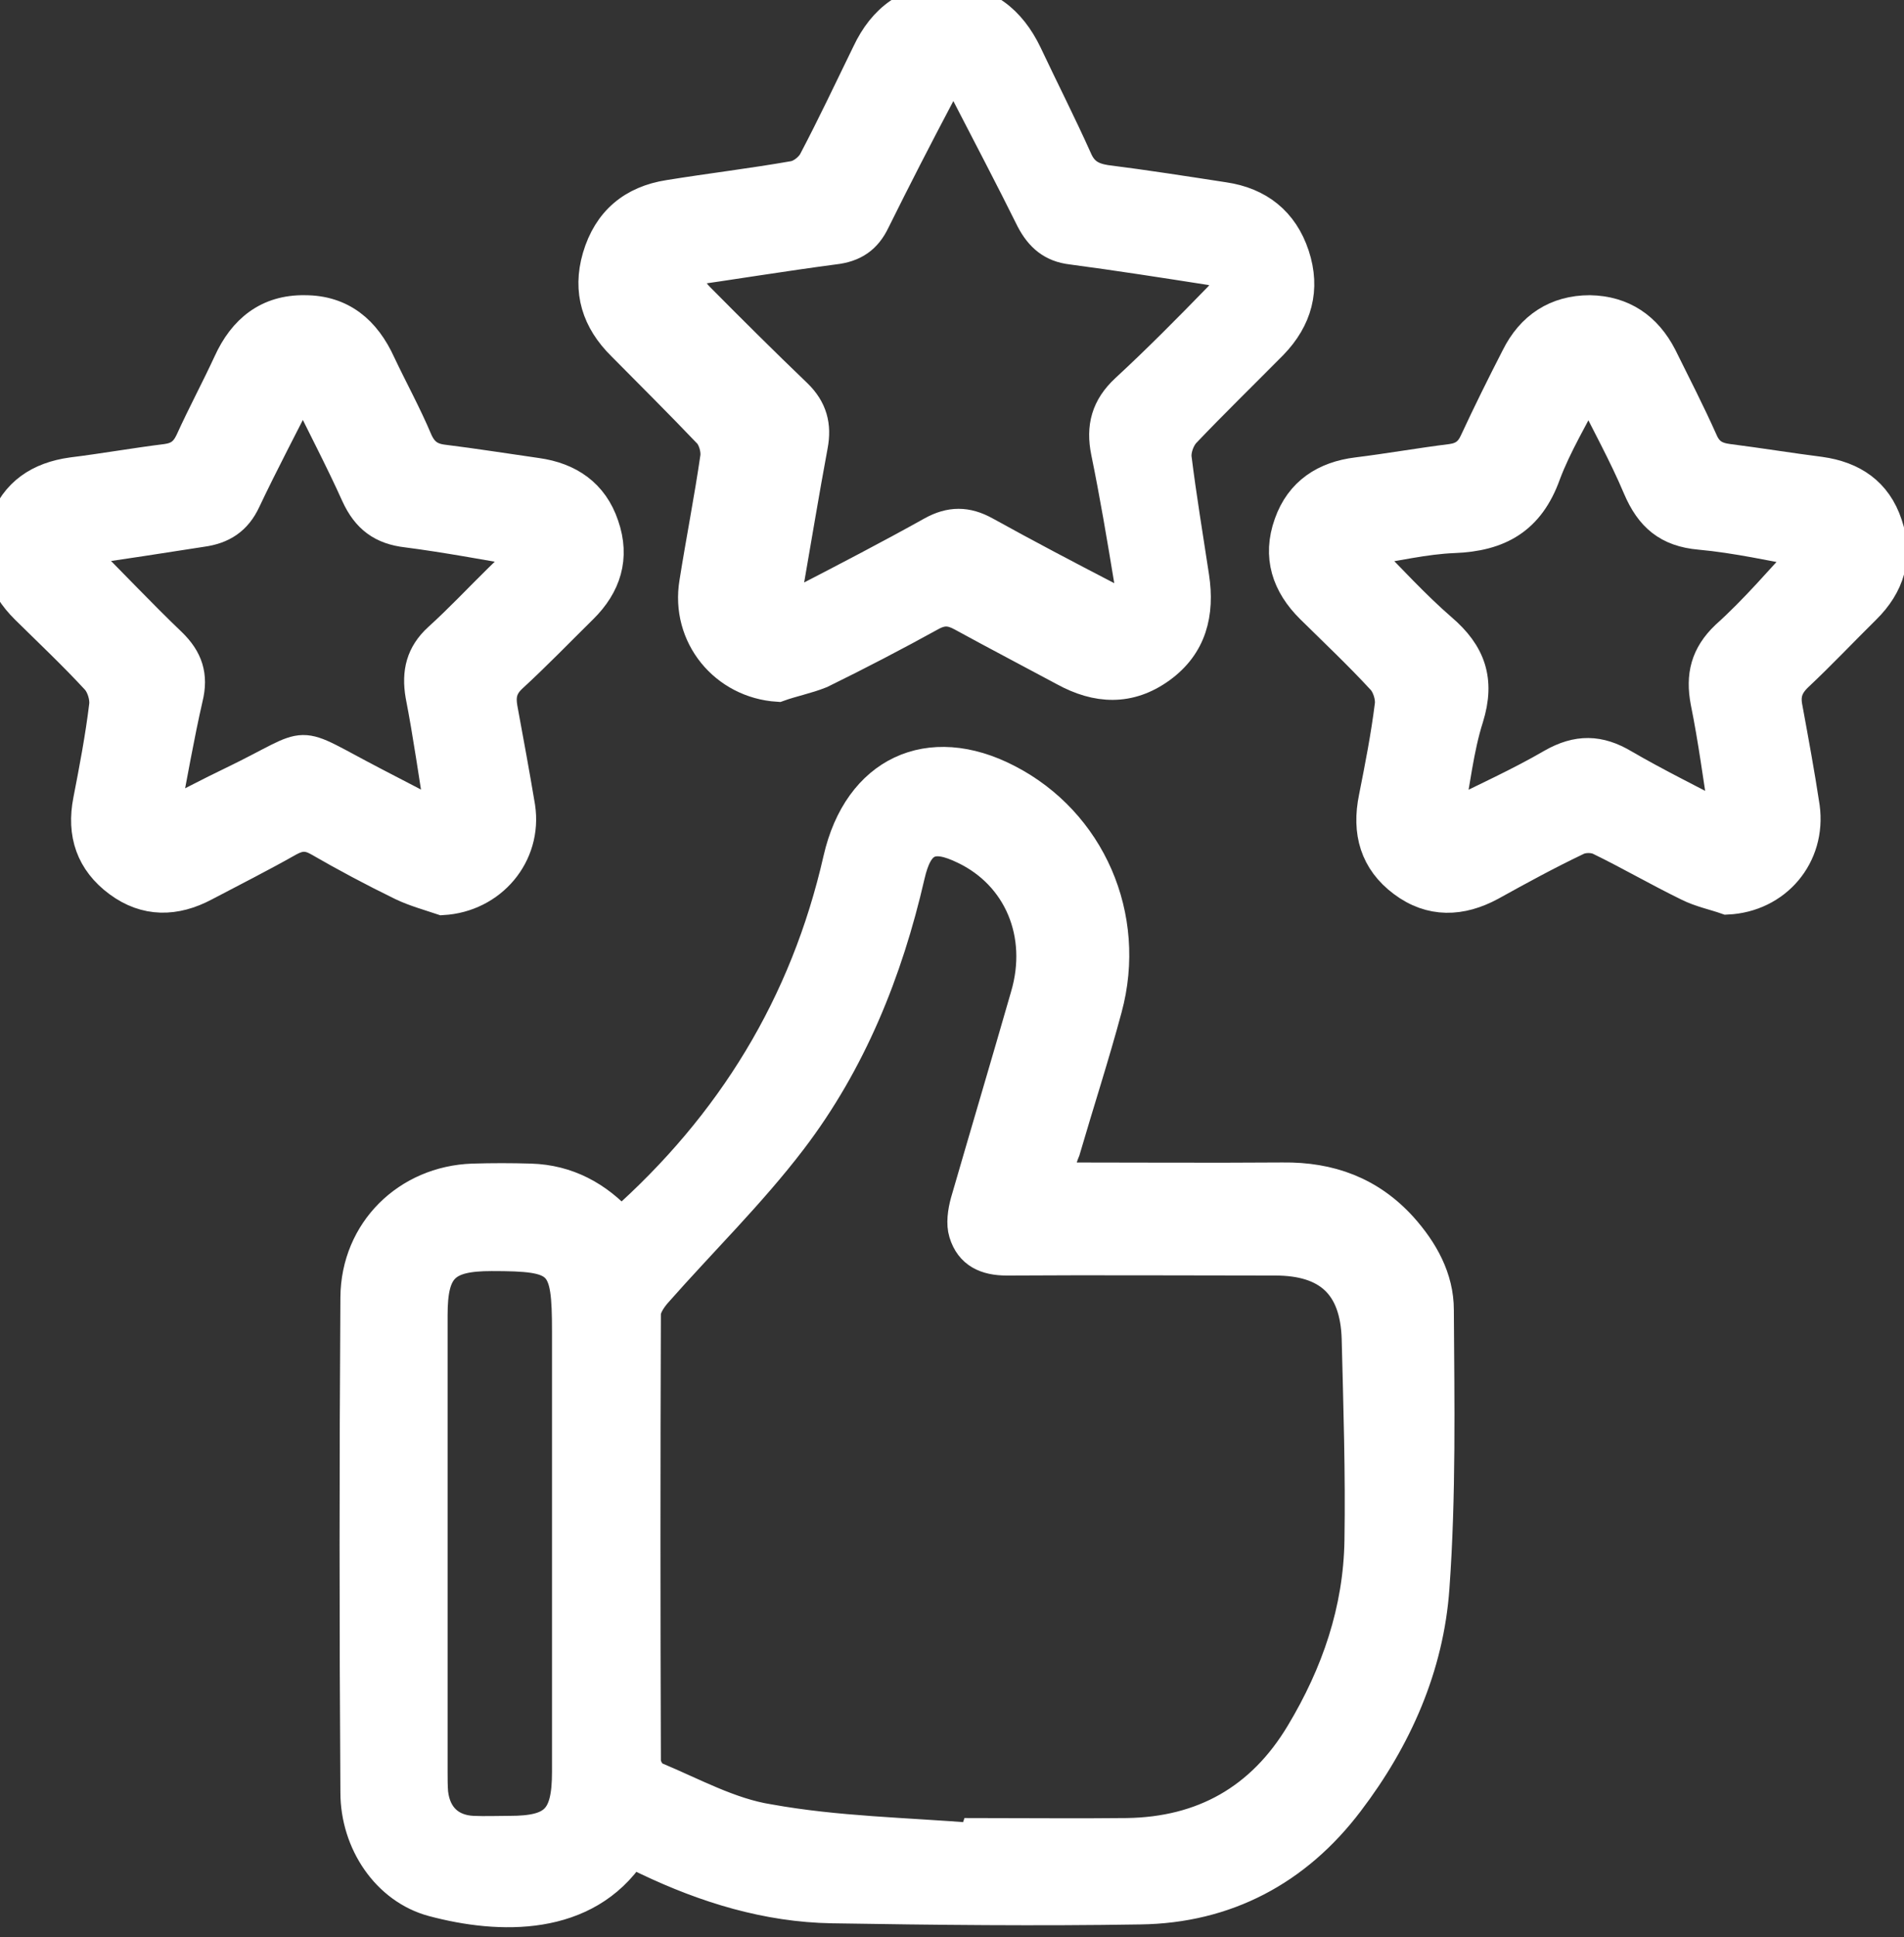 <svg width="59" height="60" viewBox="0 0 59 60" fill="none" xmlns="http://www.w3.org/2000/svg">
<rect x="0" y="0" width="59" height="60" fill="#333333" stroke="none"/>
<g clip-path="url(#clip0_8007_1148)">
<path d="M32.718 36.503C35.142 36.503 37.448 36.52 39.753 36.503C41.205 36.486 42.434 36.934 43.424 38.021C44.073 38.746 44.551 39.591 44.551 40.574C44.569 43.438 44.62 46.319 44.415 49.165C44.244 51.615 43.254 53.84 41.768 55.79C40.163 57.911 37.977 59.067 35.33 59.102C32.154 59.154 28.978 59.119 25.785 59.067C23.77 59.033 21.874 58.446 20.064 57.584C19.893 57.498 19.723 57.428 19.552 57.359C18.134 59.481 15.488 59.412 13.421 58.86C12.004 58.481 11.048 57.049 11.048 55.514C11.014 50.407 11.014 45.301 11.048 40.178C11.065 38.142 12.636 36.607 14.651 36.538C15.249 36.52 15.846 36.52 16.444 36.538C17.571 36.572 18.493 37.072 19.244 37.9C22.694 34.847 24.982 31.121 26.007 26.618C26.621 23.927 28.79 22.909 31.215 24.169C33.759 25.48 35.04 28.395 34.272 31.224C33.879 32.691 33.401 34.157 32.974 35.623C32.871 35.865 32.803 36.141 32.718 36.503ZM30.224 56.963C30.224 56.911 30.224 56.859 30.242 56.807C31.796 56.807 33.349 56.825 34.92 56.807C37.277 56.773 39.104 55.755 40.334 53.702C41.444 51.856 42.127 49.873 42.161 47.716C42.195 45.629 42.127 43.541 42.075 41.454C42.024 39.781 41.17 39.005 39.514 39.005C36.748 39.005 33.964 38.987 31.198 39.005C30.566 39.005 30.088 38.797 29.9 38.176C29.815 37.9 29.866 37.538 29.951 37.228C30.566 35.106 31.198 32.984 31.813 30.845C32.376 28.93 31.591 27.084 29.9 26.273C28.875 25.773 28.414 25.997 28.158 27.119C27.475 30.086 26.348 32.88 24.504 35.295C23.24 36.952 21.721 38.435 20.337 40.005C20.167 40.195 19.979 40.471 19.979 40.695C19.962 45.301 19.962 49.924 19.979 54.53C19.979 54.72 20.132 54.996 20.303 55.065C21.464 55.548 22.608 56.186 23.821 56.376C25.921 56.756 28.073 56.79 30.224 56.963ZM17.605 47.837C17.605 45.646 17.605 43.438 17.605 41.247C17.605 39.039 17.434 38.867 15.232 38.867C13.763 38.867 13.37 39.263 13.37 40.73C13.37 45.456 13.37 50.166 13.37 54.893C13.37 55.1 13.37 55.324 13.387 55.531C13.473 56.273 13.934 56.704 14.651 56.739C15.027 56.756 15.419 56.739 15.795 56.739C17.212 56.739 17.605 56.342 17.605 54.875C17.605 52.529 17.605 50.183 17.605 47.837Z" fill="white"/>
<path d="M24.111 21.236C22.472 21.133 21.276 19.683 21.55 18.045C21.755 16.751 22.011 15.457 22.199 14.163C22.233 13.922 22.13 13.559 21.96 13.387C21.089 12.473 20.184 11.575 19.296 10.678C18.527 9.919 18.237 9.022 18.544 7.97C18.869 6.866 19.62 6.245 20.73 6.072C22.011 5.865 23.309 5.71 24.589 5.486C24.828 5.451 25.119 5.227 25.238 5.003C25.819 3.899 26.348 2.777 26.895 1.656C27.39 0.604 28.192 7.66778e-05 29.354 0.017C30.515 0.017 31.3 0.656 31.796 1.691C32.308 2.777 32.854 3.847 33.349 4.951C33.537 5.382 33.828 5.538 34.255 5.607C35.484 5.762 36.696 5.952 37.926 6.141C38.985 6.297 39.736 6.883 40.078 7.918C40.419 8.953 40.163 9.868 39.411 10.644C38.507 11.558 37.584 12.455 36.696 13.387C36.526 13.577 36.406 13.904 36.423 14.163C36.577 15.405 36.782 16.63 36.97 17.872C37.14 18.993 36.901 19.977 35.945 20.667C34.989 21.357 33.998 21.305 32.991 20.753C31.932 20.184 30.873 19.632 29.832 19.062C29.49 18.873 29.217 18.838 28.841 19.045C27.714 19.666 26.587 20.253 25.426 20.822C24.999 20.994 24.538 21.081 24.111 21.236ZM21.003 8.401C21.259 8.729 21.43 9.022 21.652 9.247C22.643 10.247 23.65 11.248 24.675 12.231C25.136 12.68 25.272 13.18 25.153 13.801C24.88 15.267 24.641 16.733 24.384 18.2C24.35 18.355 24.401 18.528 24.419 18.683C24.589 18.666 24.794 18.683 24.931 18.597C26.263 17.907 27.595 17.216 28.892 16.492C29.456 16.181 29.951 16.181 30.515 16.492C31.761 17.182 33.042 17.855 34.306 18.51C34.493 18.614 34.733 18.648 34.955 18.717C34.972 18.476 35.057 18.217 35.023 17.993C34.801 16.647 34.579 15.319 34.306 13.991C34.152 13.232 34.306 12.628 34.903 12.076C35.894 11.161 36.85 10.195 37.789 9.229C37.96 9.057 38.045 8.815 38.182 8.608C37.96 8.505 37.738 8.367 37.516 8.332C36.082 8.108 34.647 7.884 33.213 7.694C32.615 7.625 32.257 7.314 31.983 6.797C31.334 5.486 30.651 4.192 29.985 2.898C29.883 2.691 29.678 2.519 29.524 2.346C29.371 2.536 29.183 2.708 29.08 2.933C28.397 4.227 27.731 5.52 27.082 6.831C26.826 7.366 26.451 7.625 25.836 7.694C24.265 7.901 22.694 8.16 21.003 8.401Z" fill="white"/>
<path d="M53.516 27.826C53.124 27.688 52.697 27.602 52.321 27.412C51.399 26.963 50.511 26.446 49.589 25.997C49.384 25.894 49.059 25.894 48.855 25.997C47.95 26.428 47.062 26.912 46.191 27.395C45.269 27.895 44.346 27.929 43.493 27.291C42.639 26.653 42.383 25.773 42.605 24.703C42.793 23.755 42.98 22.806 43.1 21.84C43.134 21.581 43.015 21.201 42.827 21.012C42.127 20.253 41.375 19.545 40.641 18.821C39.907 18.096 39.616 17.234 39.975 16.233C40.316 15.267 41.068 14.784 42.058 14.663C43.032 14.543 44.005 14.37 44.978 14.249C45.354 14.198 45.576 14.025 45.73 13.68C46.139 12.8 46.566 11.938 47.01 11.075C47.471 10.144 48.24 9.643 49.264 9.643C50.272 9.661 51.006 10.161 51.467 11.058C51.894 11.921 52.338 12.783 52.731 13.663C52.902 14.06 53.158 14.198 53.551 14.249C54.507 14.37 55.446 14.525 56.402 14.646C57.393 14.784 58.127 15.267 58.452 16.25C58.793 17.251 58.52 18.114 57.785 18.838C57.085 19.528 56.402 20.253 55.685 20.925C55.361 21.236 55.275 21.529 55.361 21.943C55.548 22.961 55.736 23.979 55.89 24.997C56.095 26.497 55.019 27.757 53.516 27.826ZM56.027 17.078C54.951 16.889 53.824 16.63 52.68 16.526C51.689 16.44 51.16 15.975 50.784 15.095C50.34 14.042 49.777 13.042 49.23 11.921C48.735 12.904 48.206 13.766 47.864 14.681C47.369 16.061 46.447 16.578 45.047 16.63C44.142 16.665 43.237 16.889 42.178 17.044C43.066 17.941 43.817 18.769 44.654 19.494C45.542 20.253 45.832 21.064 45.474 22.219C45.166 23.185 45.064 24.22 44.842 25.342C46.02 24.755 47.096 24.272 48.103 23.686C48.889 23.237 49.555 23.254 50.306 23.703C51.314 24.289 52.372 24.807 53.482 25.393C53.277 24.1 53.124 22.909 52.885 21.736C52.731 20.925 52.885 20.305 53.499 19.718C54.422 18.89 55.19 17.976 56.027 17.078Z" fill="white"/>
<path d="M13.712 27.843C13.302 27.705 12.858 27.584 12.465 27.395C11.577 26.963 10.706 26.497 9.87 26.015C9.528 25.825 9.272 25.842 8.93 26.032C8.077 26.515 7.189 26.963 6.335 27.412C5.43 27.895 4.525 27.912 3.688 27.291C2.851 26.67 2.561 25.825 2.766 24.79C2.954 23.824 3.142 22.84 3.261 21.857C3.295 21.581 3.176 21.219 3.005 21.029C2.305 20.27 1.554 19.563 0.819 18.838C0.085 18.114 -0.205 17.251 0.153 16.25C0.495 15.284 1.229 14.801 2.237 14.663C3.21 14.543 4.183 14.37 5.157 14.249C5.532 14.198 5.754 14.042 5.925 13.68C6.301 12.852 6.728 12.059 7.103 11.248C7.564 10.23 8.316 9.626 9.443 9.643C10.57 9.643 11.304 10.264 11.765 11.282C12.141 12.076 12.568 12.852 12.909 13.663C13.08 14.042 13.319 14.215 13.712 14.267C14.685 14.387 15.659 14.543 16.632 14.681C17.622 14.819 18.357 15.319 18.681 16.285C19.023 17.268 18.749 18.114 18.032 18.821C17.298 19.545 16.581 20.287 15.829 20.977C15.522 21.27 15.471 21.564 15.539 21.943C15.727 22.961 15.915 23.979 16.085 24.997C16.307 26.463 15.214 27.757 13.712 27.843ZM2.39 17.027C3.432 18.062 4.337 19.028 5.293 19.942C5.788 20.425 5.959 20.925 5.788 21.616C5.515 22.806 5.31 24.013 5.054 25.325C5.84 24.928 6.523 24.565 7.206 24.238C9.818 22.978 8.948 22.892 11.611 24.272C12.277 24.617 12.943 24.962 13.695 25.359C13.473 23.996 13.302 22.754 13.063 21.529C12.943 20.822 13.08 20.27 13.609 19.787C14.258 19.2 14.856 18.562 15.488 17.941C15.744 17.682 16.034 17.441 16.427 17.078C15.01 16.837 13.831 16.613 12.619 16.457C11.851 16.371 11.389 16.026 11.065 15.319C10.553 14.18 9.972 13.094 9.392 11.886C8.76 13.145 8.145 14.301 7.581 15.491C7.308 16.078 6.881 16.354 6.249 16.44C5.037 16.63 3.791 16.82 2.39 17.027Z" fill="white"/>
<path d="M32.718 36.503C35.142 36.503 37.448 36.52 39.753 36.503C41.205 36.486 42.434 36.934 43.424 38.021C44.073 38.746 44.551 39.591 44.551 40.574C44.569 43.438 44.62 46.319 44.415 49.165C44.244 51.615 43.254 53.84 41.768 55.79C40.163 57.911 37.977 59.067 35.33 59.102C32.154 59.154 28.978 59.119 25.785 59.067C23.77 59.033 21.874 58.446 20.064 57.584C19.893 57.498 19.723 57.428 19.552 57.359C18.134 59.481 15.488 59.412 13.421 58.86C12.004 58.481 11.048 57.049 11.048 55.514C11.014 50.407 11.014 45.301 11.048 40.178C11.065 38.142 12.636 36.607 14.651 36.538C15.249 36.52 15.846 36.52 16.444 36.538C17.571 36.572 18.493 37.072 19.244 37.9C22.694 34.847 24.982 31.121 26.007 26.618C26.621 23.927 28.79 22.909 31.215 24.169C33.759 25.48 35.04 28.395 34.272 31.224C33.879 32.691 33.401 34.157 32.974 35.623C32.871 35.865 32.803 36.141 32.718 36.503ZM30.224 56.963C30.224 56.911 30.224 56.859 30.242 56.807C31.796 56.807 33.349 56.825 34.92 56.807C37.277 56.773 39.104 55.755 40.334 53.702C41.444 51.856 42.127 49.873 42.161 47.716C42.195 45.629 42.127 43.541 42.075 41.454C42.024 39.781 41.17 39.005 39.514 39.005C36.748 39.005 33.964 38.987 31.198 39.005C30.566 39.005 30.088 38.797 29.9 38.176C29.815 37.9 29.866 37.538 29.951 37.228C30.566 35.106 31.198 32.984 31.813 30.845C32.376 28.93 31.591 27.084 29.9 26.273C28.875 25.773 28.414 25.997 28.158 27.119C27.475 30.086 26.348 32.88 24.504 35.295C23.24 36.952 21.721 38.435 20.337 40.005C20.167 40.195 19.979 40.471 19.979 40.695C19.962 45.301 19.962 49.924 19.979 54.53C19.979 54.72 20.132 54.996 20.303 55.065C21.464 55.548 22.608 56.186 23.821 56.376C25.921 56.756 28.073 56.79 30.224 56.963ZM17.605 47.837C17.605 45.646 17.605 43.438 17.605 41.247C17.605 39.039 17.434 38.867 15.232 38.867C13.763 38.867 13.37 39.263 13.37 40.73C13.37 45.456 13.37 50.166 13.37 54.893C13.37 55.1 13.37 55.324 13.387 55.531C13.473 56.273 13.934 56.704 14.651 56.739C15.027 56.756 15.419 56.739 15.795 56.739C17.212 56.739 17.605 56.342 17.605 54.875C17.605 52.529 17.605 50.183 17.605 47.837Z" stroke="white"/>
<path d="M24.111 21.236C22.472 21.133 21.276 19.683 21.55 18.045C21.755 16.751 22.011 15.457 22.199 14.163C22.233 13.922 22.13 13.559 21.96 13.387C21.089 12.473 20.184 11.575 19.296 10.678C18.527 9.919 18.237 9.022 18.544 7.97C18.869 6.866 19.62 6.245 20.73 6.072C22.011 5.865 23.309 5.71 24.589 5.486C24.828 5.451 25.119 5.227 25.238 5.003C25.819 3.899 26.348 2.777 26.895 1.656C27.39 0.604 28.192 7.66778e-05 29.354 0.017C30.515 0.017 31.3 0.656 31.796 1.691C32.308 2.777 32.854 3.847 33.349 4.951C33.537 5.382 33.828 5.538 34.255 5.607C35.484 5.762 36.696 5.952 37.926 6.141C38.985 6.297 39.736 6.883 40.078 7.918C40.419 8.953 40.163 9.868 39.411 10.644C38.507 11.558 37.584 12.455 36.696 13.387C36.526 13.577 36.406 13.904 36.423 14.163C36.577 15.405 36.782 16.63 36.97 17.872C37.14 18.993 36.901 19.977 35.945 20.667C34.989 21.357 33.998 21.305 32.991 20.753C31.932 20.184 30.873 19.632 29.832 19.062C29.49 18.873 29.217 18.838 28.841 19.045C27.714 19.666 26.587 20.253 25.426 20.822C24.999 20.994 24.538 21.081 24.111 21.236ZM21.003 8.401C21.259 8.729 21.43 9.022 21.652 9.247C22.643 10.247 23.65 11.248 24.675 12.231C25.136 12.68 25.272 13.18 25.153 13.801C24.88 15.267 24.641 16.733 24.384 18.2C24.35 18.355 24.401 18.528 24.419 18.683C24.589 18.666 24.794 18.683 24.931 18.597C26.263 17.907 27.595 17.216 28.892 16.492C29.456 16.181 29.951 16.181 30.515 16.492C31.761 17.182 33.042 17.855 34.306 18.51C34.493 18.614 34.733 18.648 34.955 18.717C34.972 18.476 35.057 18.217 35.023 17.993C34.801 16.647 34.579 15.319 34.306 13.991C34.152 13.232 34.306 12.628 34.903 12.076C35.894 11.161 36.85 10.195 37.789 9.229C37.96 9.057 38.045 8.815 38.182 8.608C37.96 8.505 37.738 8.367 37.516 8.332C36.082 8.108 34.647 7.884 33.213 7.694C32.615 7.625 32.257 7.314 31.983 6.797C31.334 5.486 30.651 4.192 29.985 2.898C29.883 2.691 29.678 2.519 29.524 2.346C29.371 2.536 29.183 2.708 29.08 2.933C28.397 4.227 27.731 5.52 27.082 6.831C26.826 7.366 26.451 7.625 25.836 7.694C24.265 7.901 22.694 8.16 21.003 8.401Z" stroke="white"/>
<path d="M53.516 27.826C53.124 27.688 52.697 27.602 52.321 27.412C51.399 26.963 50.511 26.446 49.589 25.997C49.384 25.894 49.059 25.894 48.855 25.997C47.95 26.428 47.062 26.912 46.191 27.395C45.269 27.895 44.346 27.929 43.493 27.291C42.639 26.653 42.383 25.773 42.605 24.703C42.793 23.755 42.98 22.806 43.1 21.84C43.134 21.581 43.015 21.201 42.827 21.012C42.127 20.253 41.375 19.545 40.641 18.821C39.907 18.096 39.616 17.234 39.975 16.233C40.316 15.267 41.068 14.784 42.058 14.663C43.032 14.543 44.005 14.37 44.978 14.249C45.354 14.198 45.576 14.025 45.73 13.68C46.139 12.8 46.566 11.938 47.01 11.075C47.471 10.144 48.24 9.643 49.264 9.643C50.272 9.661 51.006 10.161 51.467 11.058C51.894 11.921 52.338 12.783 52.731 13.663C52.902 14.06 53.158 14.198 53.551 14.249C54.507 14.37 55.446 14.525 56.402 14.646C57.393 14.784 58.127 15.267 58.452 16.25C58.793 17.251 58.52 18.114 57.785 18.838C57.085 19.528 56.402 20.253 55.685 20.925C55.361 21.236 55.275 21.529 55.361 21.943C55.548 22.961 55.736 23.979 55.89 24.997C56.095 26.497 55.019 27.757 53.516 27.826ZM56.027 17.078C54.951 16.889 53.824 16.63 52.68 16.526C51.689 16.44 51.16 15.975 50.784 15.095C50.34 14.042 49.777 13.042 49.23 11.921C48.735 12.904 48.206 13.766 47.864 14.681C47.369 16.061 46.447 16.578 45.047 16.63C44.142 16.665 43.237 16.889 42.178 17.044C43.066 17.941 43.817 18.769 44.654 19.494C45.542 20.253 45.832 21.064 45.474 22.219C45.166 23.185 45.064 24.22 44.842 25.342C46.02 24.755 47.096 24.272 48.103 23.686C48.889 23.237 49.555 23.254 50.306 23.703C51.314 24.289 52.372 24.807 53.482 25.393C53.277 24.1 53.124 22.909 52.885 21.736C52.731 20.925 52.885 20.305 53.499 19.718C54.422 18.89 55.19 17.976 56.027 17.078Z" stroke="white"/>
<path d="M13.712 27.843C13.302 27.705 12.858 27.584 12.465 27.395C11.577 26.963 10.706 26.497 9.87 26.015C9.528 25.825 9.272 25.842 8.93 26.032C8.077 26.515 7.189 26.963 6.335 27.412C5.43 27.895 4.525 27.912 3.688 27.291C2.851 26.67 2.561 25.825 2.766 24.79C2.954 23.824 3.142 22.84 3.261 21.857C3.295 21.581 3.176 21.219 3.005 21.029C2.305 20.27 1.554 19.563 0.819 18.838C0.085 18.114 -0.205 17.251 0.153 16.25C0.495 15.284 1.229 14.801 2.237 14.663C3.21 14.543 4.183 14.37 5.157 14.249C5.532 14.198 5.754 14.042 5.925 13.68C6.301 12.852 6.728 12.059 7.103 11.248C7.564 10.23 8.316 9.626 9.443 9.643C10.57 9.643 11.304 10.264 11.765 11.282C12.141 12.076 12.568 12.852 12.909 13.663C13.08 14.042 13.319 14.215 13.712 14.267C14.685 14.387 15.659 14.543 16.632 14.681C17.622 14.819 18.357 15.319 18.681 16.285C19.023 17.268 18.749 18.114 18.032 18.821C17.298 19.545 16.581 20.287 15.829 20.977C15.522 21.27 15.471 21.564 15.539 21.943C15.727 22.961 15.915 23.979 16.085 24.997C16.307 26.463 15.214 27.757 13.712 27.843ZM2.39 17.027C3.432 18.062 4.337 19.028 5.293 19.942C5.788 20.425 5.959 20.925 5.788 21.616C5.515 22.806 5.31 24.013 5.054 25.325C5.84 24.928 6.523 24.565 7.206 24.238C9.818 22.978 8.948 22.892 11.611 24.272C12.277 24.617 12.943 24.962 13.695 25.359C13.473 23.996 13.302 22.754 13.063 21.529C12.943 20.822 13.08 20.27 13.609 19.787C14.258 19.2 14.856 18.562 15.488 17.941C15.744 17.682 16.034 17.441 16.427 17.078C15.01 16.837 13.831 16.613 12.619 16.457C11.851 16.371 11.389 16.026 11.065 15.319C10.553 14.18 9.972 13.094 9.392 11.886C8.76 13.145 8.145 14.301 7.581 15.491C7.308 16.078 6.881 16.354 6.249 16.44C5.037 16.63 3.791 16.82 2.39 17.027Z" stroke="white"/>
</g>
<defs>
<clipPath id="clip0_8007_1148">
<rect width="59" height="60" fill="white"/>
</clipPath>
</defs>
</svg>
